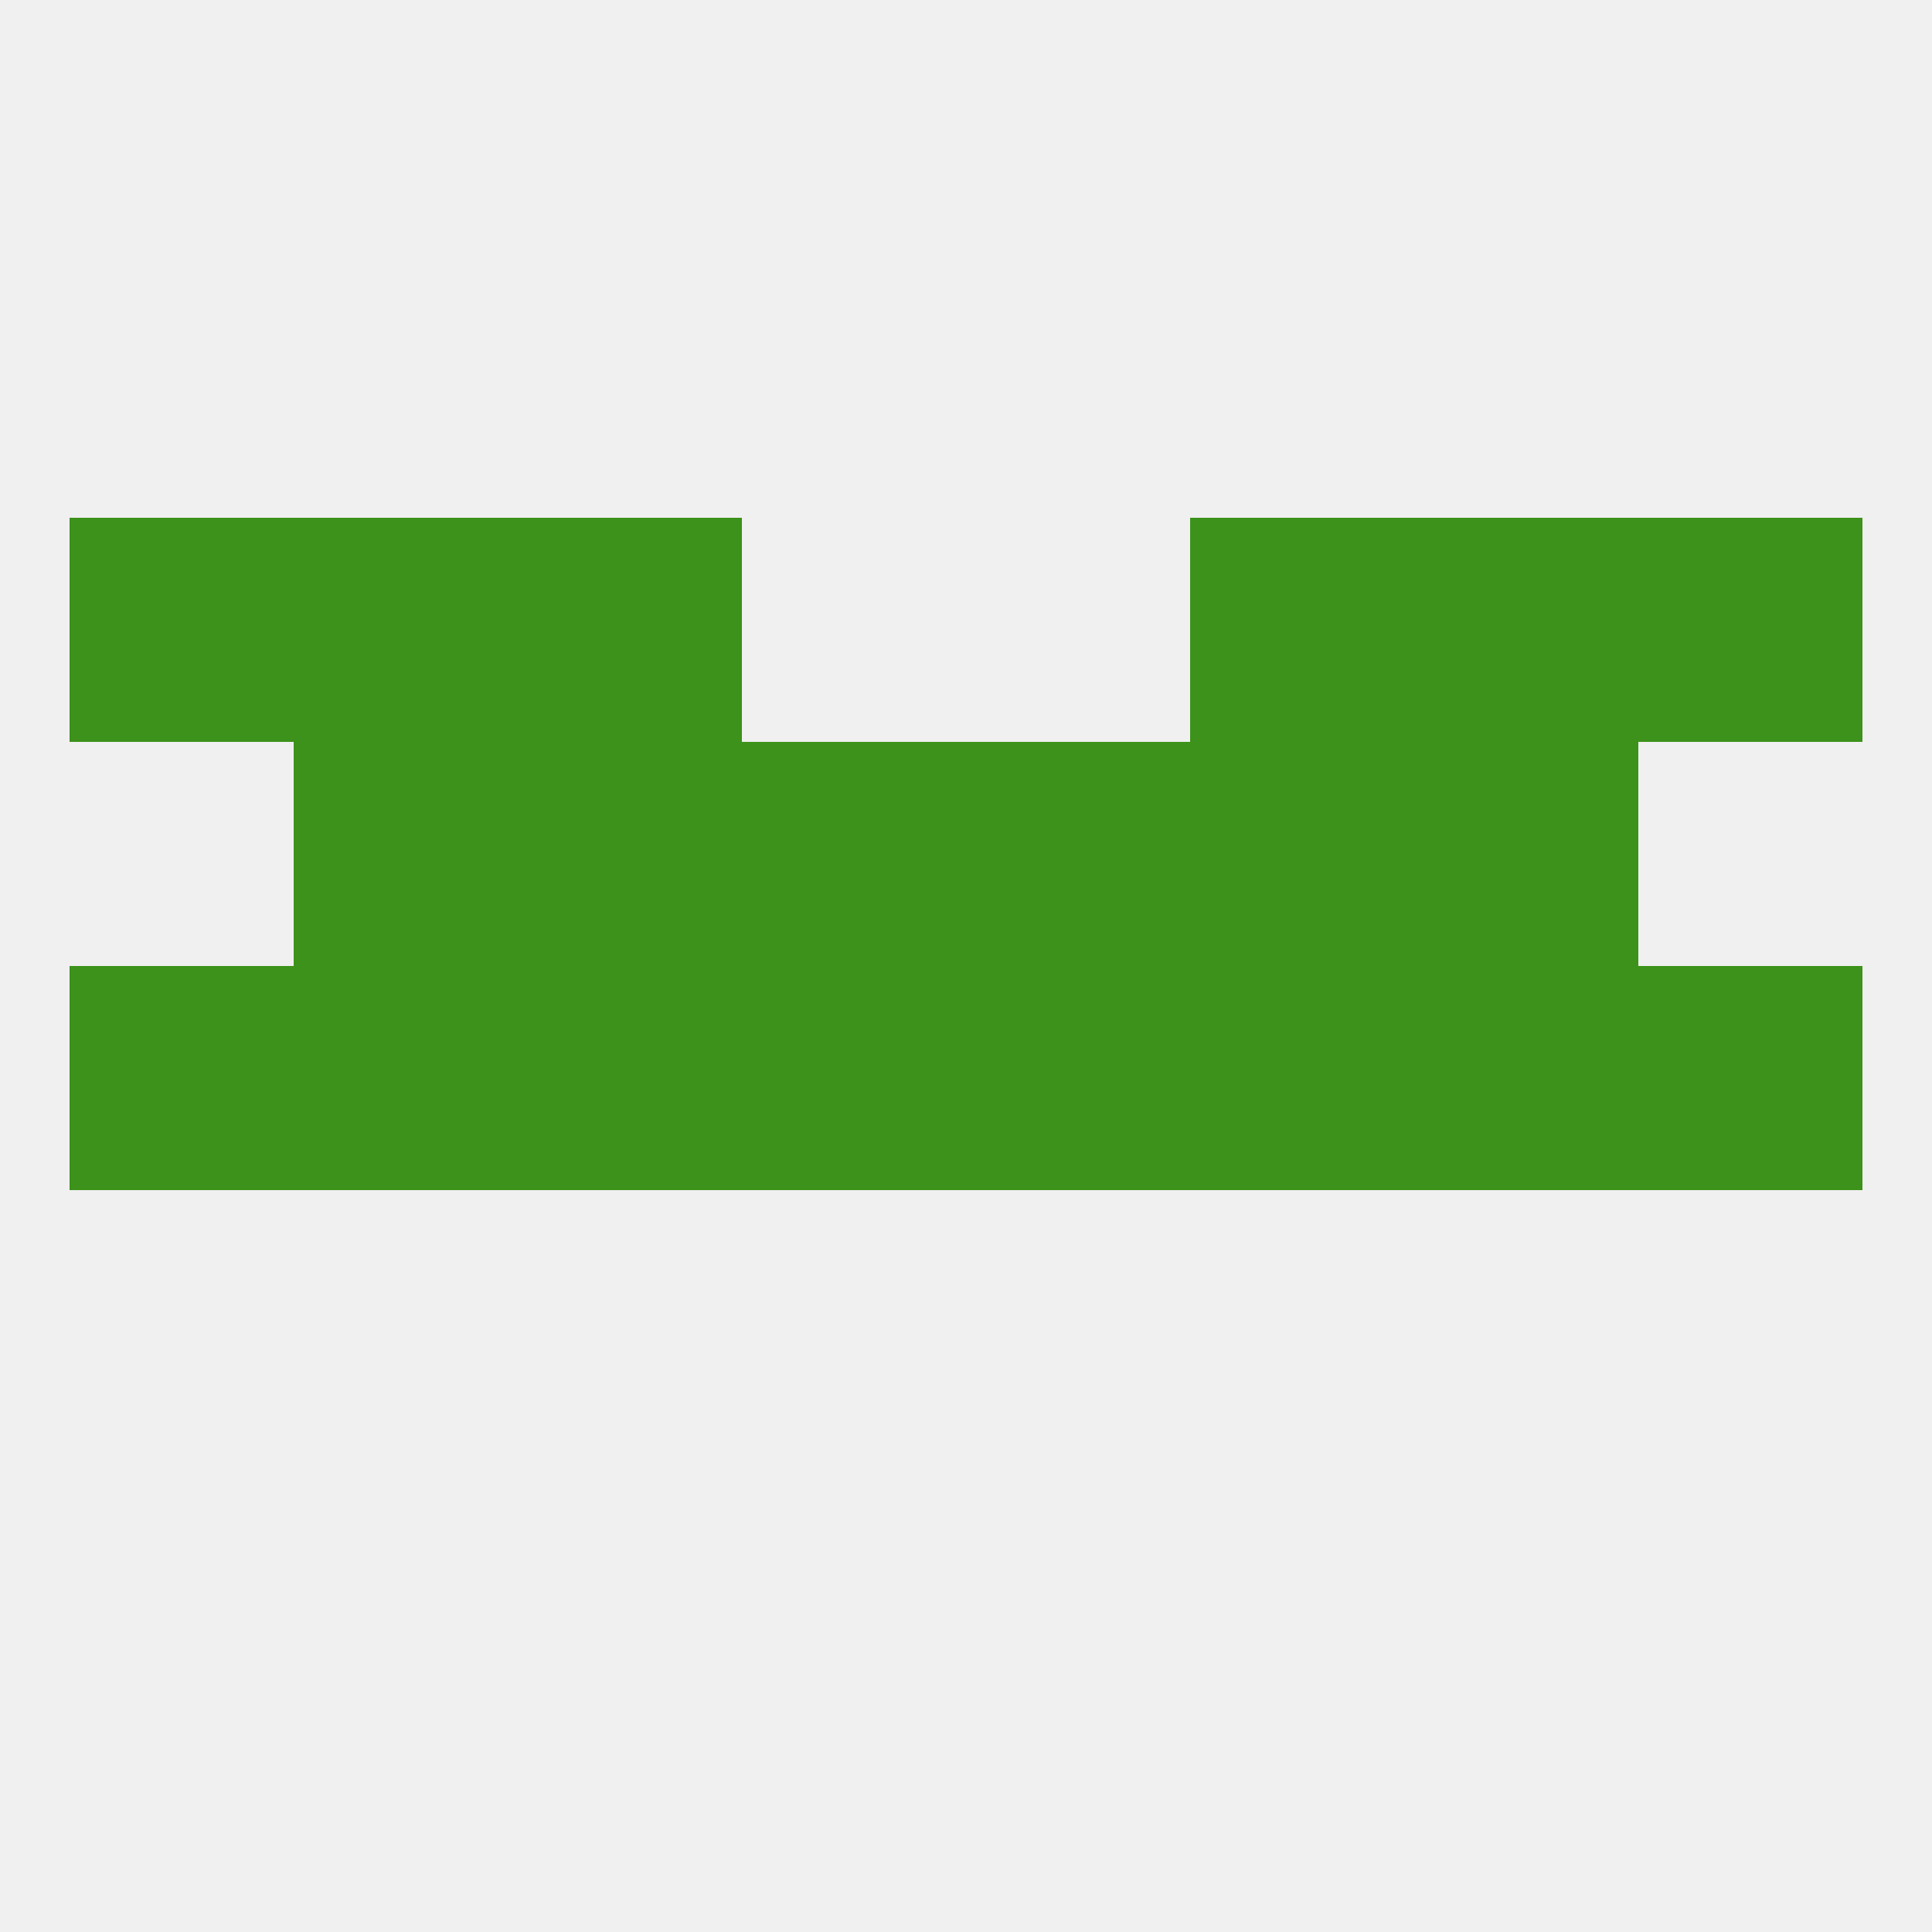 
<!--   <?xml version="1.0"?> -->
<svg version="1.1" baseprofile="full" xmlns="http://www.w3.org/2000/svg" xmlns:xlink="http://www.w3.org/1999/xlink" xmlns:ev="http://www.w3.org/2001/xml-events" width="250" height="250" viewBox="0 0 250 250" >
	<rect width="100%" height="100%" fill="rgba(240,240,240,255)"/>

	<rect x="212" y="125" width="29" height="29" fill="rgba(60,146,26,255)"/>
	<rect x="67" y="125" width="29" height="29" fill="rgba(60,146,26,255)"/>
	<rect x="154" y="125" width="29" height="29" fill="rgba(60,146,26,255)"/>
	<rect x="96" y="125" width="29" height="29" fill="rgba(60,146,26,255)"/>
	<rect x="9" y="125" width="29" height="29" fill="rgba(60,146,26,255)"/>
	<rect x="125" y="125" width="29" height="29" fill="rgba(60,146,26,255)"/>
	<rect x="38" y="125" width="29" height="29" fill="rgba(60,146,26,255)"/>
	<rect x="183" y="125" width="29" height="29" fill="rgba(60,146,26,255)"/>
	<rect x="67" y="96" width="29" height="29" fill="rgba(60,146,26,255)"/>
	<rect x="154" y="96" width="29" height="29" fill="rgba(60,146,26,255)"/>
	<rect x="96" y="96" width="29" height="29" fill="rgba(60,146,26,255)"/>
	<rect x="125" y="96" width="29" height="29" fill="rgba(60,146,26,255)"/>
	<rect x="38" y="96" width="29" height="29" fill="rgba(60,146,26,255)"/>
	<rect x="183" y="96" width="29" height="29" fill="rgba(60,146,26,255)"/>
	<rect x="212" y="67" width="29" height="29" fill="rgba(60,146,26,255)"/>
	<rect x="38" y="67" width="29" height="29" fill="rgba(60,146,26,255)"/>
	<rect x="183" y="67" width="29" height="29" fill="rgba(60,146,26,255)"/>
	<rect x="67" y="67" width="29" height="29" fill="rgba(60,146,26,255)"/>
	<rect x="154" y="67" width="29" height="29" fill="rgba(60,146,26,255)"/>
	<rect x="9" y="67" width="29" height="29" fill="rgba(60,146,26,255)"/>
</svg>